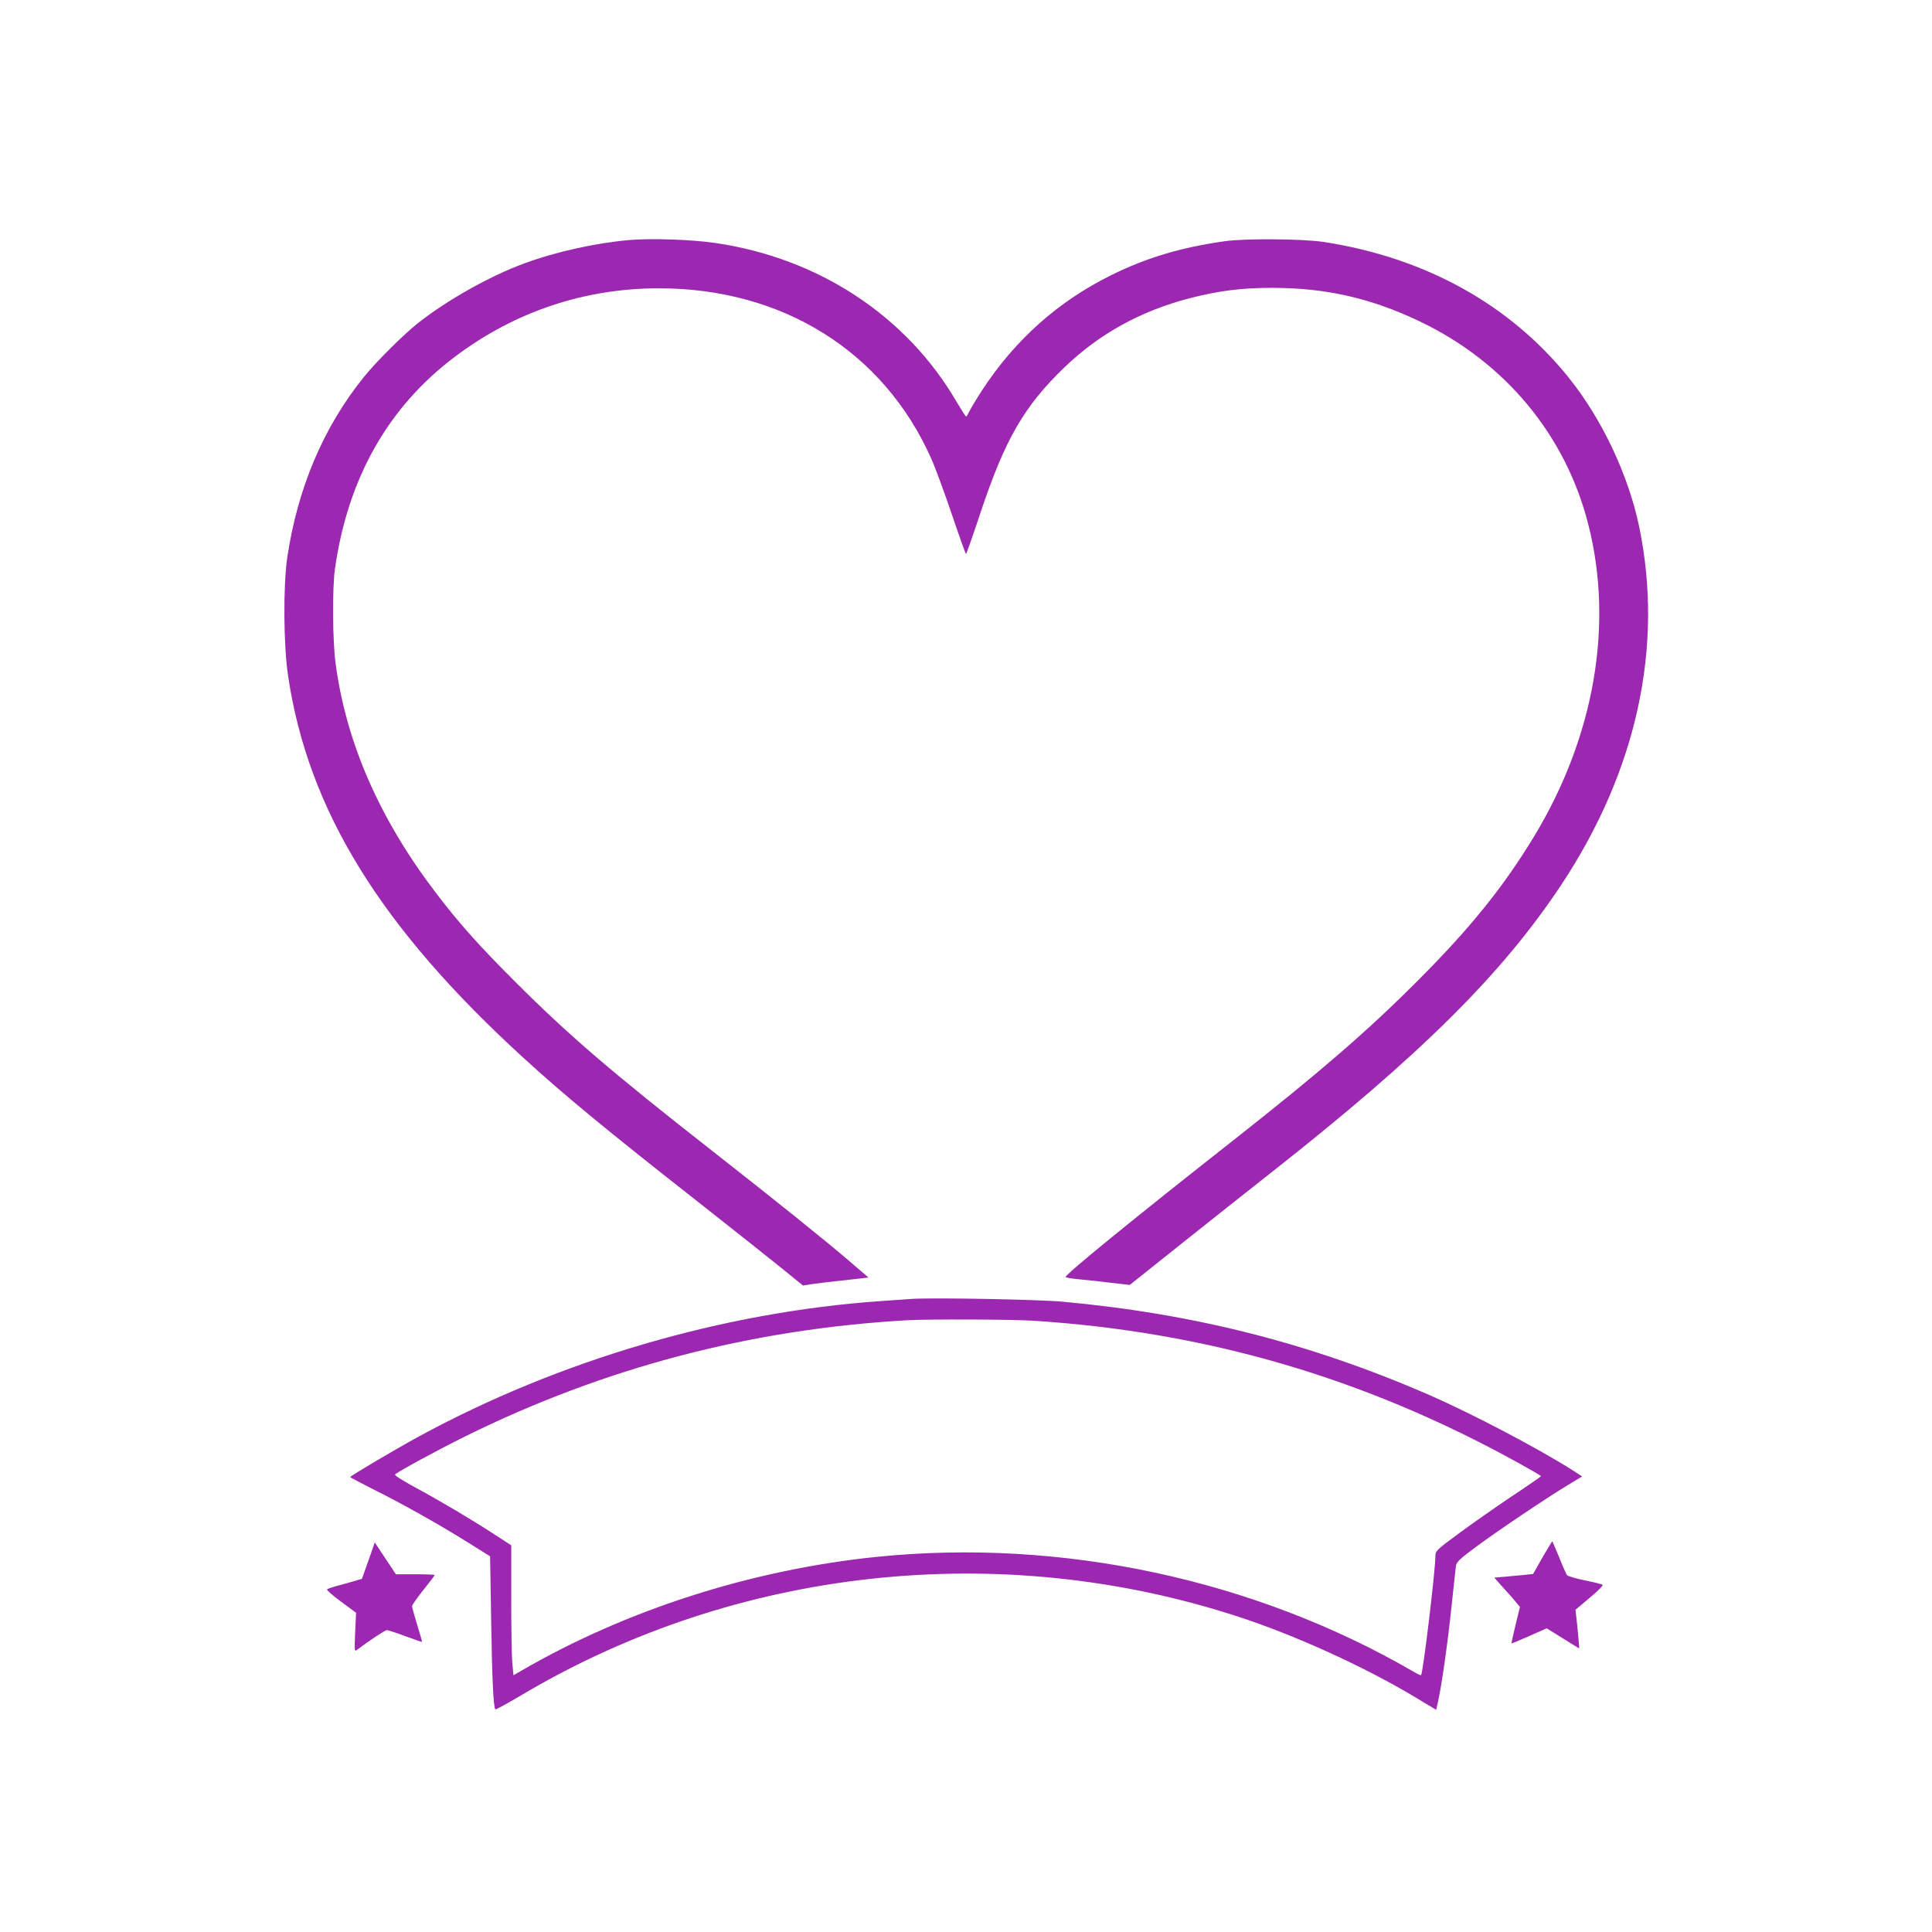 <?xml version="1.0" standalone="no"?>
<!DOCTYPE svg PUBLIC "-//W3C//DTD SVG 20010904//EN"
 "http://www.w3.org/TR/2001/REC-SVG-20010904/DTD/svg10.dtd">
<svg version="1.0" xmlns="http://www.w3.org/2000/svg"
 width="1280pt" height="1280pt" viewBox="0 0 1280 1280"
 preserveAspectRatio="xMidYMid meet">
<g transform="translate(0,1280) scale(0.1,-0.1)"
fill="#9c27b0" stroke="none">
<path d="M4174 11210 c-224 -19 -488 -77 -700 -155 -230 -84 -518 -247 -709
-399 -96 -77 -274 -254 -352 -351 -270 -334 -441 -737 -510 -1200 -27 -188
-25 -581 6 -785 133 -889 613 -1666 1566 -2535 266 -243 546 -474 1155 -952
239 -188 492 -389 562 -446 l128 -104 57 9 c32 5 130 17 218 26 l159 18 -134
115 c-158 135 -470 386 -910 731 -654 512 -942 759 -1291 1108 -247 246 -385
401 -539 605 -367 484 -586 985 -656 1505 -21 150 -23 503 -5 630 85 602 353
1075 797 1408 395 297 854 451 1346 452 822 1 1492 -418 1808 -1129 26 -58 87
-224 136 -368 49 -145 91 -263 94 -263 3 0 47 125 98 279 161 482 288 701 554
957 233 224 508 375 833 459 192 49 341 68 545 68 354 -1 645 -66 967 -218
572 -270 977 -757 1127 -1354 168 -663 38 -1405 -360 -2062 -202 -334 -426
-612 -779 -964 -323 -324 -638 -596 -1199 -1038 -678 -533 -1126 -899 -1126
-917 0 -4 33 -10 73 -14 39 -3 135 -14 212 -23 l140 -16 331 264 c182 145 453
360 603 478 994 782 1533 1317 1927 1912 499 754 678 1577 514 2369 -71 342
-246 713 -466 987 -390 486 -951 796 -1624 900 -142 21 -519 24 -655 5 -295
-42 -521 -110 -757 -227 -350 -174 -633 -427 -851 -760 -36 -55 -73 -117 -83
-137 -10 -21 -20 -38 -23 -38 -3 0 -32 45 -64 99 -331 568 -913 951 -1597
1051 -154 23 -423 32 -566 20z"/>
<path d="M6035 4194 c-27 -2 -117 -8 -200 -14 -1045 -73 -2129 -391 -3060
-897 -147 -80 -455 -262 -455 -269 0 -2 66 -37 147 -78 199 -99 437 -233 625
-350 l155 -97 7 -422 c6 -390 15 -579 28 -592 3 -3 81 40 174 95 1424 846
3172 1036 4754 517 373 -122 825 -328 1155 -525 l150 -90 12 52 c23 102 64
386 89 626 14 135 28 259 30 276 4 25 24 45 132 125 147 109 476 330 611 411
l93 56 -58 38 c-227 145 -671 378 -957 503 -787 342 -1556 537 -2427 617 -164
15 -875 28 -1005 18z m810 -144 c1149 -74 2192 -378 3207 -938 87 -48 158 -89
158 -92 -1 -3 -89 -64 -198 -136 -108 -73 -266 -183 -349 -245 -144 -106 -153
-115 -153 -146 0 -97 -82 -778 -95 -791 -2 -3 -23 7 -47 21 -1056 614 -2339
888 -3563 762 -827 -85 -1659 -352 -2351 -754 l-52 -30 -8 82 c-4 45 -7 239
-7 431 l0 348 -111 72 c-149 97 -354 219 -526 312 -78 42 -138 80 -133 85 21
20 278 160 468 254 922 455 1890 709 2925 768 140 8 692 6 835 -3z"/>
<path d="M10219 2481 l-62 -109 -56 -6 c-31 -3 -89 -8 -129 -12 l-72 -6 62
-70 c35 -38 73 -81 85 -97 l23 -27 -29 -120 c-16 -65 -28 -120 -27 -122 2 -1
55 21 118 49 l115 51 108 -67 108 -67 -6 75 c-4 41 -9 99 -13 128 l-6 54 95
80 c58 48 91 82 84 86 -7 4 -60 17 -119 29 -59 12 -111 28 -116 34 -5 6 -28
58 -51 116 -24 58 -45 106 -46 108 -2 2 -31 -46 -66 -107z"/>
<path d="M2441 2461 l-43 -121 -71 -21 c-40 -11 -90 -25 -112 -31 -22 -6 -44
-14 -48 -18 -5 -4 37 -40 92 -81 l100 -74 -6 -130 c-5 -111 -4 -128 8 -119 78
60 190 134 202 134 8 0 63 -18 122 -40 60 -22 109 -39 111 -38 1 2 -13 53 -32
113 -19 61 -34 116 -34 124 0 7 34 56 75 107 41 51 75 96 75 99 0 3 -58 5
-129 5 l-128 0 -70 105 -70 106 -42 -120z"/>
</g>
</svg>
